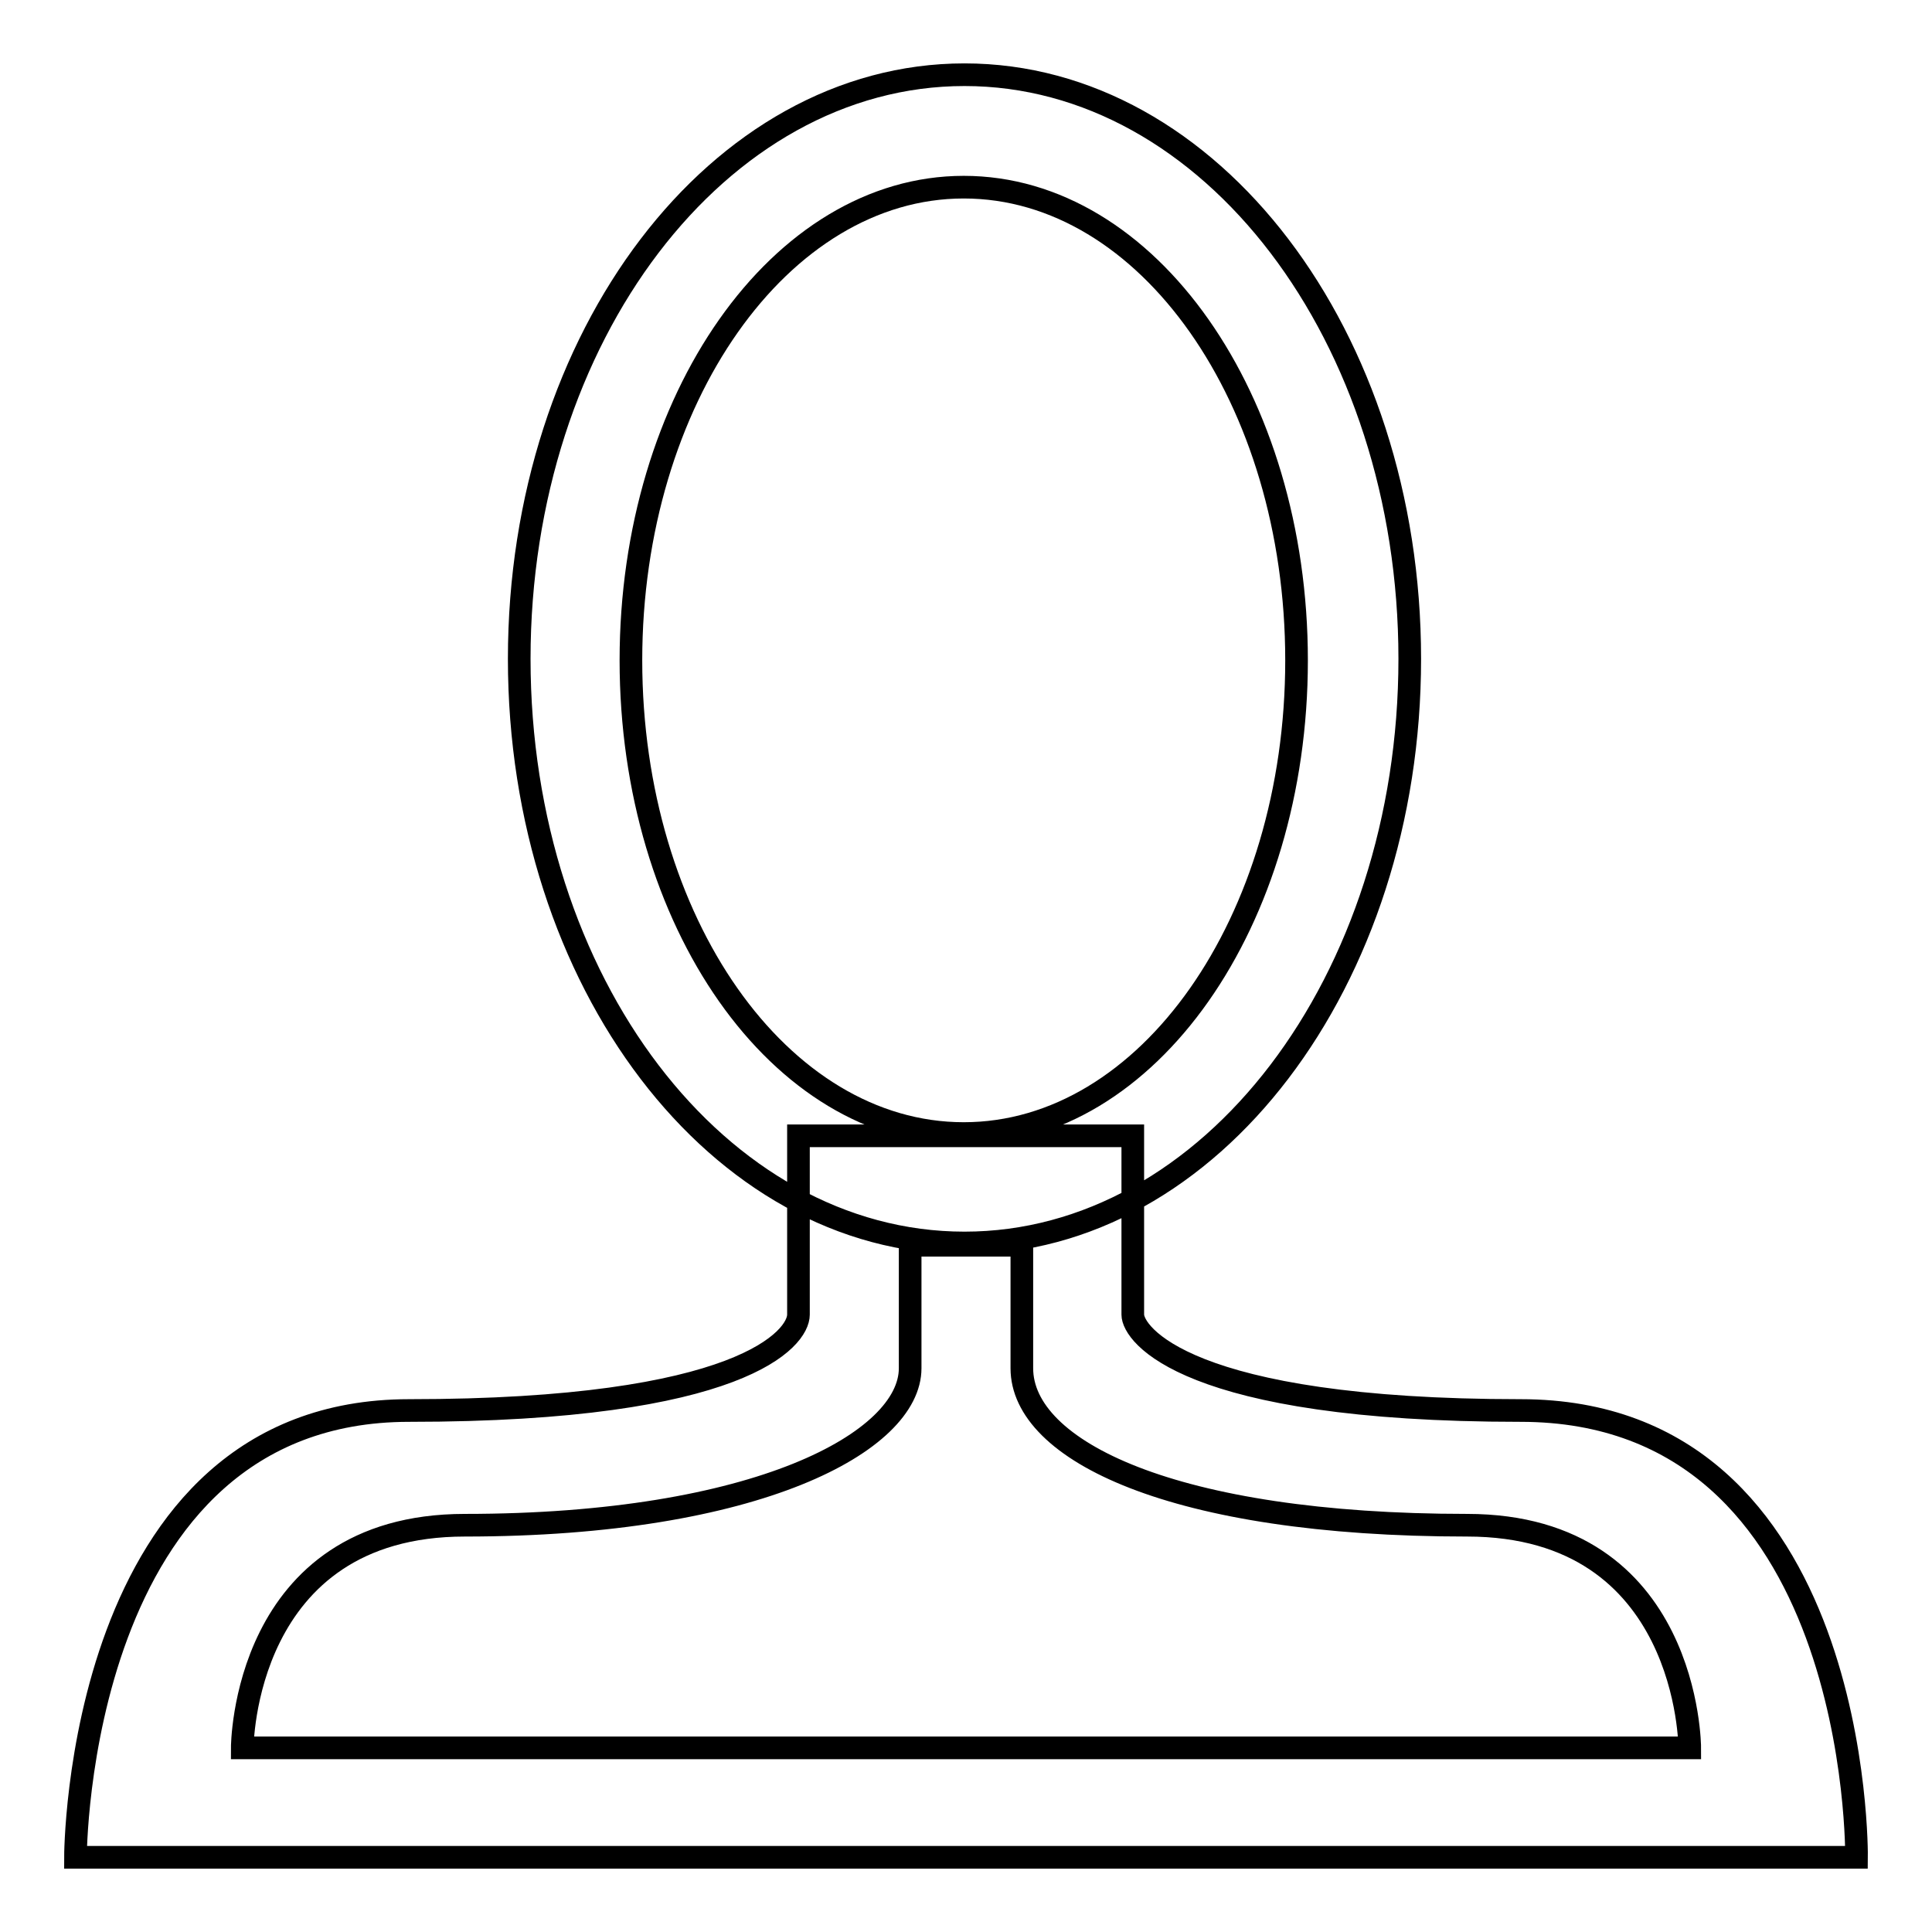 <?xml version="1.0" encoding="utf-8"?>
<!-- Svg Vector Icons : http://www.onlinewebfonts.com/icon -->
<!DOCTYPE svg PUBLIC "-//W3C//DTD SVG 1.1//EN" "http://www.w3.org/Graphics/SVG/1.1/DTD/svg11.dtd">
<svg version="1.1" xmlns="http://www.w3.org/2000/svg" xmlns:xlink="http://www.w3.org/1999/xlink" x="0px" y="0px" viewBox="0 0 256 256" enable-background="new 0 0 256 256" xml:space="preserve">
<g> <path stroke-width="3" fill-opacity="0" stroke="#000000"  d="M127.8,9.9c-32.6,0-59,34.7-59,77.4c0,42.8,26.4,77.4,59,77.4c32.6,0,59-34.7,59-77.4 C186.8,44.6,160.4,9.9,127.8,9.9z M127.7,150.2c-24.4,0-44.1-28.1-44.1-62.7s19.8-62.7,44.1-62.7c24.4,0,44.1,28.1,44.1,62.7 S152.1,150.2,127.7,150.2z M201.5,186.9c-44.5,0-51.4-10.2-51.4-12.7c0-2.5,0-23.7,0-23.7h-44.3c0,0,0,20.7,0,23.7 c0,3.1-7.4,12.7-51.6,12.7C10,186.9,10,246.1,10,246.1h236C246,246.1,246.7,186.9,201.5,186.9z M32.1,231.6c0,0,0-29.5,29.5-29.5 c38.8,0,59-11.1,59-20.8c0-1.6,0-16.3,0-16.3h14.8c0,0,0,10.8,0,16.3c0,10.9,20,20.8,59,20.8c29.5,0,29.5,29.5,29.5,29.5H32.1z"/></g>
</svg>